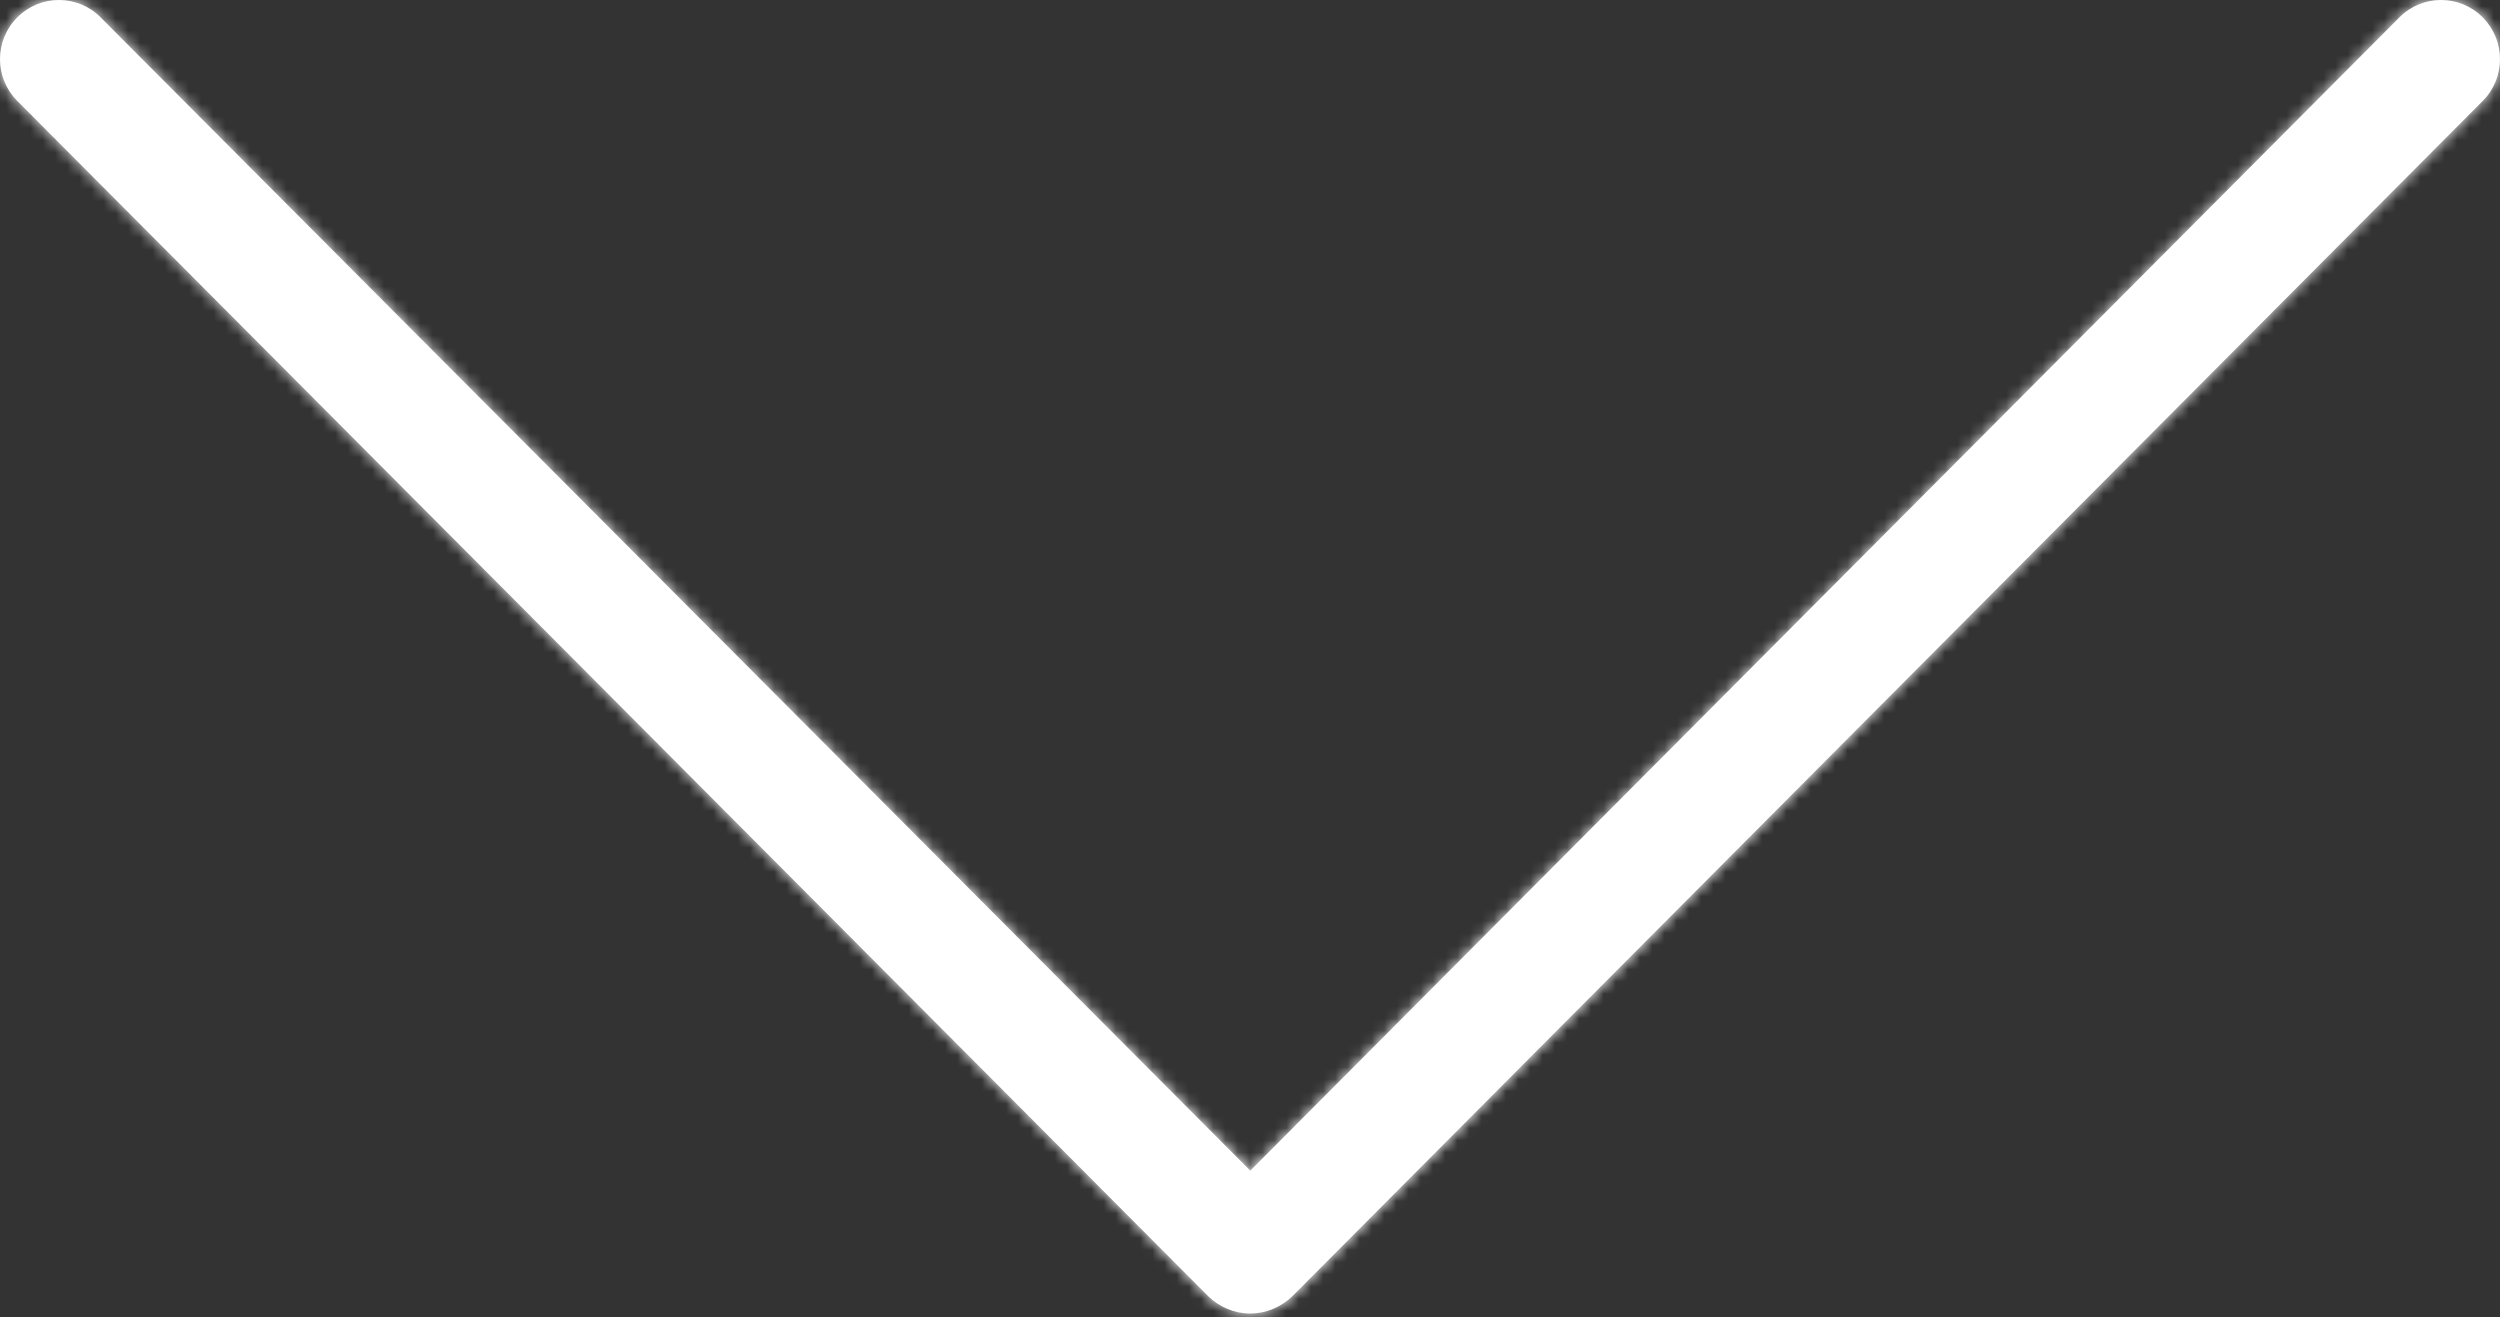 <?xml version="1.0" encoding="UTF-8"?> <svg xmlns="http://www.w3.org/2000/svg" width="205" height="108" viewBox="0 0 205 108" fill="none"><rect x="0" y="0" width="205" height="108" fill="#333333" stroke="none"/> <mask id="path-1-inside-1_33_246" fill="white"> <path d="M102.522 107.71C101.213 107.71 100.002 107.176 99.083 106.299L1.418 8.278C-0.473 6.381 -0.473 3.318 1.418 1.423C3.308 -0.474 6.36 -0.474 8.248 1.423L102.525 95.994L196.752 1.423C198.642 -0.474 201.694 -0.474 203.582 1.423C205.472 3.32 205.472 6.383 203.582 8.278L105.966 106.299C105.047 107.174 103.836 107.708 102.528 107.708L102.522 107.71Z"></path> </mask> <path d="M102.522 107.71C101.213 107.71 100.002 107.176 99.083 106.299L1.418 8.278C-0.473 6.381 -0.473 3.318 1.418 1.423C3.308 -0.474 6.36 -0.474 8.248 1.423L102.525 95.994L196.752 1.423C198.642 -0.474 201.694 -0.474 203.582 1.423C205.472 3.32 205.472 6.383 203.582 8.278L105.966 106.299C105.047 107.174 103.836 107.708 102.528 107.708L102.522 107.71Z" fill="white"></path> <path d="M102.522 107.71V135.806H107.739L112.608 133.933L102.522 107.71ZM99.083 106.299L79.18 126.13L79.431 126.382L79.688 126.627L99.083 106.299ZM1.418 8.278L21.321 -11.553L1.418 8.278ZM1.418 1.423L21.309 21.265L21.321 21.253L1.418 1.423ZM8.248 1.423L-11.667 21.242L-11.65 21.259L8.248 1.423ZM102.525 95.994L82.627 115.829L102.53 135.794L122.428 115.824L102.525 95.994ZM196.752 1.423L216.655 21.253L196.752 1.423ZM203.582 1.423L183.668 21.242L183.679 21.253L203.582 1.423ZM203.582 8.278L183.69 -11.564L183.674 -11.548L203.582 8.278ZM105.966 106.299L125.335 126.652L125.608 126.392L125.874 126.125L105.966 106.299ZM102.528 107.708V79.612H97.311L92.441 81.485L102.528 107.708ZM102.522 79.614C109.038 79.614 114.623 82.294 118.478 85.972L79.688 126.627C85.381 132.059 93.388 135.806 102.522 135.806V79.614ZM118.986 86.469L21.321 -11.553L-18.485 28.108L79.18 126.13L118.986 86.469ZM21.321 -11.553C30.348 -2.493 30.364 12.187 21.309 21.265L-18.474 -18.419C-31.309 -5.551 -31.293 15.254 -18.485 28.108L21.321 -11.553ZM21.321 21.253C12.237 30.37 -2.566 30.387 -11.667 21.242L28.162 -18.396C15.285 -31.335 -5.621 -31.319 -18.485 -18.408L21.321 21.253ZM-11.65 21.259L82.627 115.829L122.422 76.158L28.145 -18.413L-11.65 21.259ZM122.428 115.824L216.655 21.253L176.849 -18.408L82.622 76.163L122.428 115.824ZM216.655 21.253C207.571 30.37 192.769 30.387 183.668 21.242L223.496 -18.396C210.619 -31.335 189.713 -31.319 176.849 -18.408L216.655 21.253ZM183.679 21.253C174.652 12.193 174.635 -2.487 183.69 -11.564L223.473 28.12C236.309 15.252 236.293 -5.553 223.485 -18.408L183.679 21.253ZM183.674 -11.548L86.058 86.474L125.874 126.125L223.49 28.103L183.674 -11.548ZM86.597 85.947C90.441 82.288 96.014 79.612 102.528 79.612V135.804C111.658 135.804 119.653 132.059 125.335 126.652L86.597 85.947ZM92.441 81.485L92.436 81.487L112.608 133.933L112.614 133.931L92.441 81.485Z" fill="white" mask="url(#path-1-inside-1_33_246)"></path> </svg> 